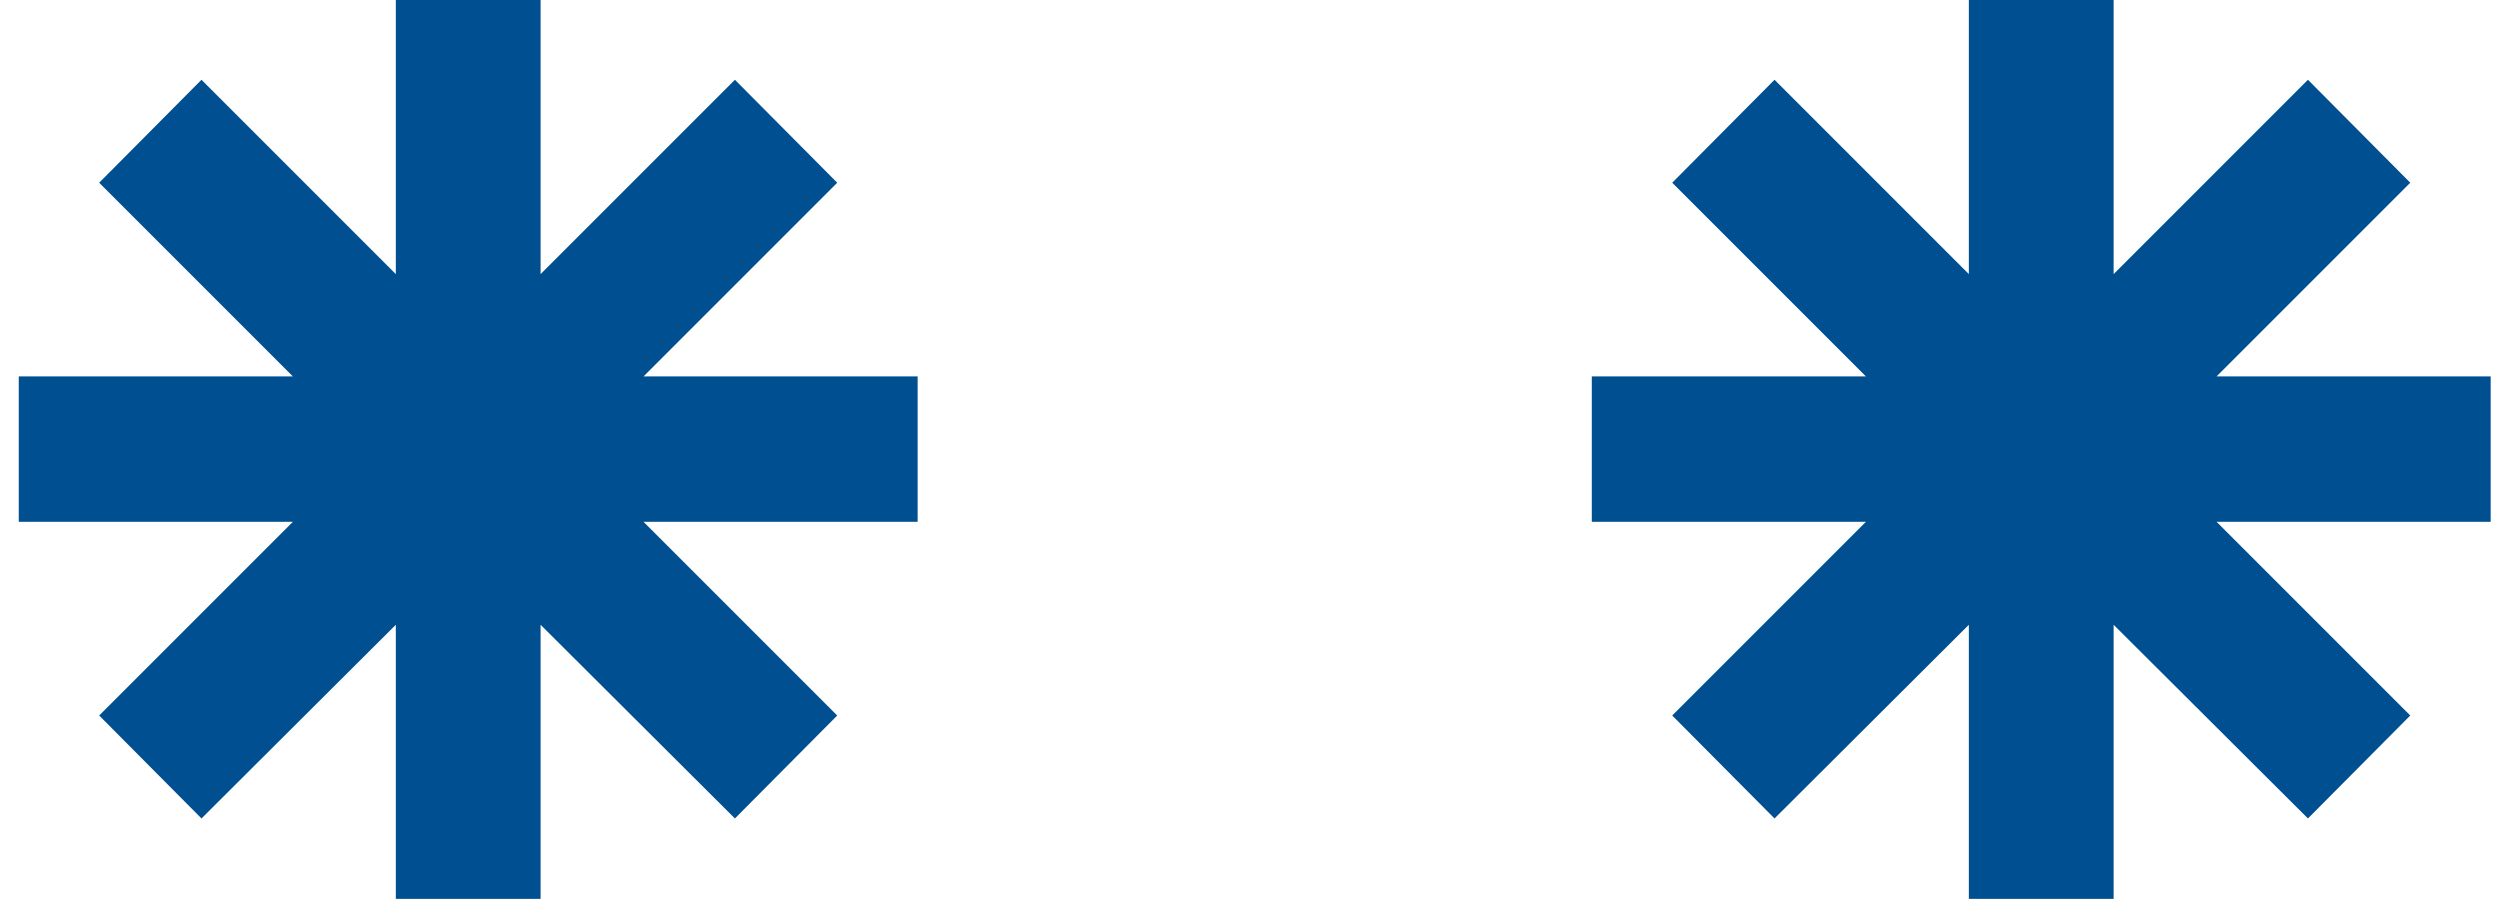 <svg width="89" height="32" viewBox="0 0 89 32" fill="none" xmlns="http://www.w3.org/2000/svg">
<path d="M32.668 13.4H22.91L29.805 6.505L26.163 2.84L19.245 9.758V0H14.091V9.758L7.173 2.84L3.531 6.505L10.426 13.4H0.668V18.577H10.426L3.531 25.472L7.173 29.137L14.091 22.242V32H19.245V22.242L26.163 29.137L29.805 25.472L22.91 18.577H32.668V13.4Z" fill="#004F91"/>
<path d="M88.668 13.4H78.91L85.805 6.505L82.163 2.84L75.245 9.758V0H70.091V9.758L63.173 2.84L59.531 6.505L66.426 13.4H56.668V18.577H66.426L59.531 25.472L63.173 29.137L70.091 22.242V32H75.245V22.242L82.163 29.137L85.805 25.472L78.91 18.577H88.668V13.4Z" fill="#004F91"/>
</svg>
